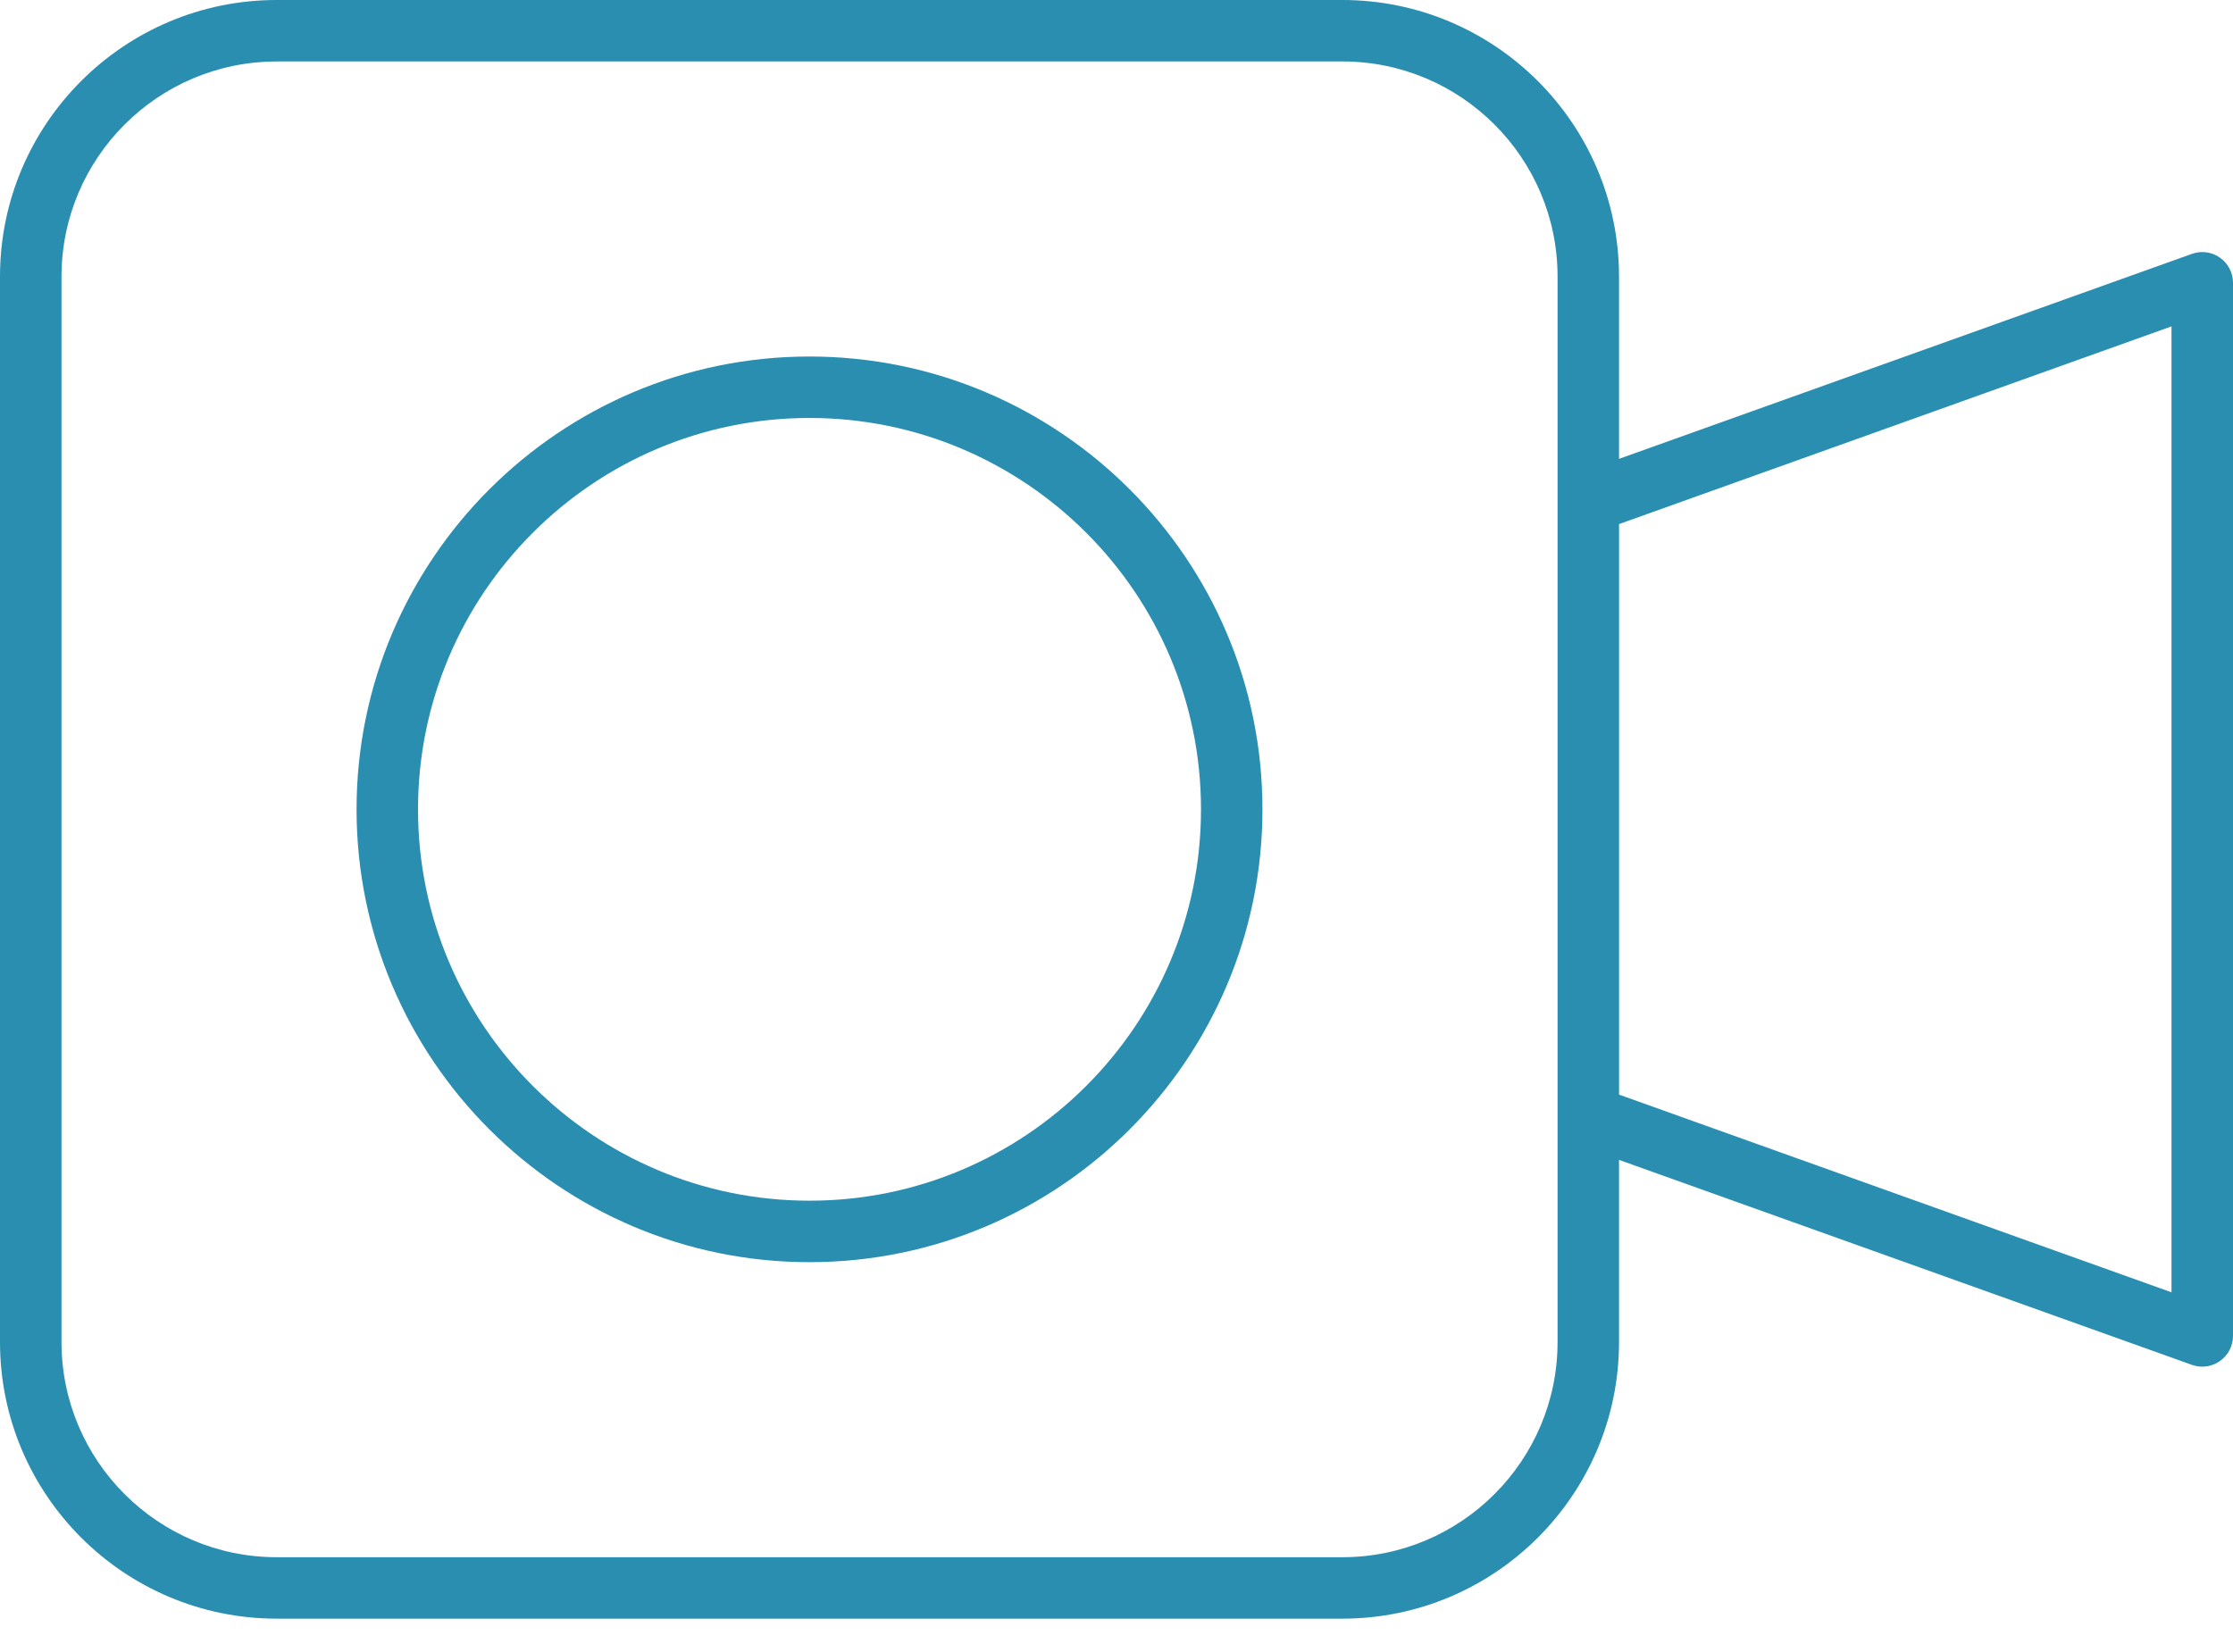 <svg width="50" height="37" viewBox="0 0 50 37" fill="none" xmlns="http://www.w3.org/2000/svg">
<path d="M30.058 36.253H6.195C2.779 36.253 0 33.475 0 30.059V6.194C0 2.778 2.778 0 6.194 0H30.057C33.473 0 36.252 2.779 36.252 6.194V30.058C36.253 33.475 33.474 36.253 30.058 36.253ZM6.195 1.377C3.538 1.377 1.377 3.538 1.377 6.195V30.059C1.377 32.715 3.538 34.877 6.195 34.877H30.058C32.715 34.877 34.876 32.715 34.876 30.059V6.194C34.876 3.537 32.715 1.376 30.058 1.376H6.195V1.377ZM18.126 28.269C12.534 28.269 7.984 23.719 7.984 18.127C7.984 12.535 12.534 7.985 18.126 7.985C23.719 7.985 28.268 12.534 28.268 18.127C28.268 23.72 23.719 28.269 18.126 28.269ZM18.126 9.361C13.293 9.361 9.36 13.293 9.36 18.127C9.36 22.961 13.293 26.892 18.126 26.892C22.96 26.892 26.892 22.96 26.892 18.127C26.892 13.294 22.96 9.361 18.126 9.361ZM49.312 30.609C49.234 30.609 49.156 30.595 49.08 30.569L35.333 25.649C35.06 25.55 34.877 25.292 34.877 25.001V11.253C34.877 10.962 35.06 10.703 35.333 10.606L49.08 5.686C49.291 5.61 49.525 5.642 49.708 5.771C49.891 5.899 50 6.109 50 6.333V29.92C50 30.145 49.892 30.354 49.708 30.483C49.59 30.566 49.452 30.609 49.312 30.609ZM36.253 24.516L48.623 28.944V7.31L36.253 11.738V24.516Z" fill="#2A8EB0"/>
</svg>

